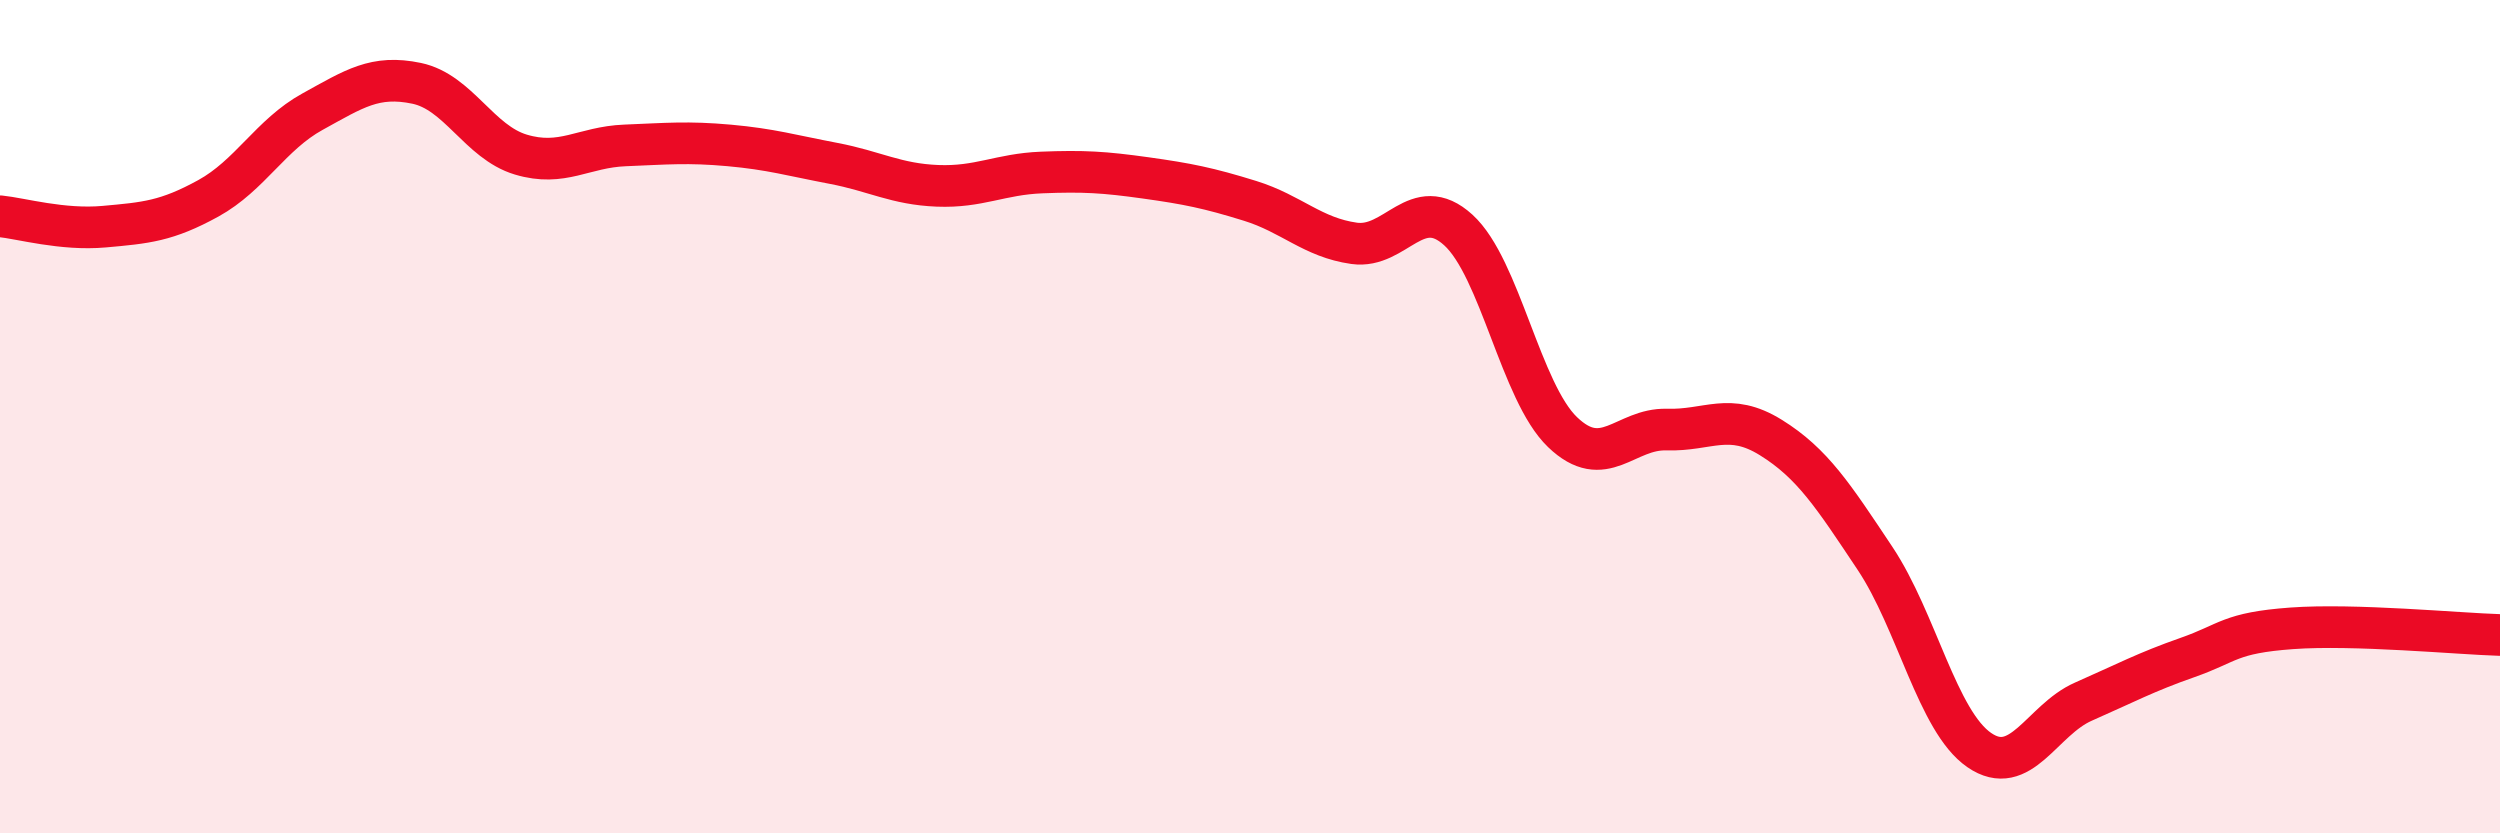 
    <svg width="60" height="20" viewBox="0 0 60 20" xmlns="http://www.w3.org/2000/svg">
      <path
        d="M 0,5.19 C 0.5,5.24 1.5,5.53 2.5,5.44 C 3.5,5.35 4,5.31 5,4.76 C 6,4.21 6.5,3.23 7.5,2.68 C 8.5,2.13 9,1.79 10,2 C 11,2.21 11.5,3.41 12.5,3.71 C 13.5,4.01 14,3.53 15,3.49 C 16,3.45 16.5,3.4 17.5,3.49 C 18.5,3.58 19,3.73 20,3.92 C 21,4.11 21.5,4.42 22.5,4.46 C 23.5,4.5 24,4.18 25,4.14 C 26,4.1 26.5,4.13 27.5,4.27 C 28.5,4.41 29,4.51 30,4.82 C 31,5.13 31.5,5.7 32.5,5.84 C 33.5,5.98 34,4.61 35,5.52 C 36,6.43 36.5,9.41 37.5,10.37 C 38.5,11.33 39,10.28 40,10.31 C 41,10.34 41.5,9.88 42.5,10.5 C 43.5,11.12 44,11.9 45,13.4 C 46,14.9 46.5,17.31 47.5,18 C 48.5,18.69 49,17.28 50,16.84 C 51,16.4 51.5,16.13 52.5,15.78 C 53.5,15.43 53.5,15.19 55,15.08 C 56.5,14.97 59,15.21 60,15.24L60 20L0 20Z"
        fill="#EB0A25"
        opacity="0.1"
        stroke-linecap="round"
        stroke-linejoin="round"
      />
      <path
        d="M 0,5.19 C 0.5,5.24 1.5,5.53 2.5,5.44 C 3.5,5.35 4,5.31 5,4.76 C 6,4.21 6.5,3.23 7.5,2.68 C 8.5,2.13 9,1.79 10,2 C 11,2.21 11.5,3.41 12.5,3.71 C 13.5,4.01 14,3.53 15,3.49 C 16,3.45 16.5,3.4 17.5,3.49 C 18.5,3.58 19,3.73 20,3.92 C 21,4.11 21.5,4.42 22.5,4.46 C 23.5,4.5 24,4.18 25,4.14 C 26,4.1 26.5,4.13 27.5,4.27 C 28.5,4.41 29,4.51 30,4.82 C 31,5.13 31.5,5.7 32.5,5.84 C 33.5,5.98 34,4.61 35,5.52 C 36,6.43 36.5,9.41 37.5,10.37 C 38.5,11.33 39,10.28 40,10.31 C 41,10.34 41.5,9.88 42.5,10.5 C 43.5,11.12 44,11.9 45,13.4 C 46,14.9 46.5,17.31 47.5,18 C 48.5,18.69 49,17.28 50,16.84 C 51,16.4 51.5,16.13 52.5,15.78 C 53.5,15.43 53.5,15.19 55,15.08 C 56.5,14.97 59,15.21 60,15.24"
        stroke="#EB0A25"
        stroke-width="1"
        fill="none"
        stroke-linecap="round"
        stroke-linejoin="round"
      />
    </svg>
  